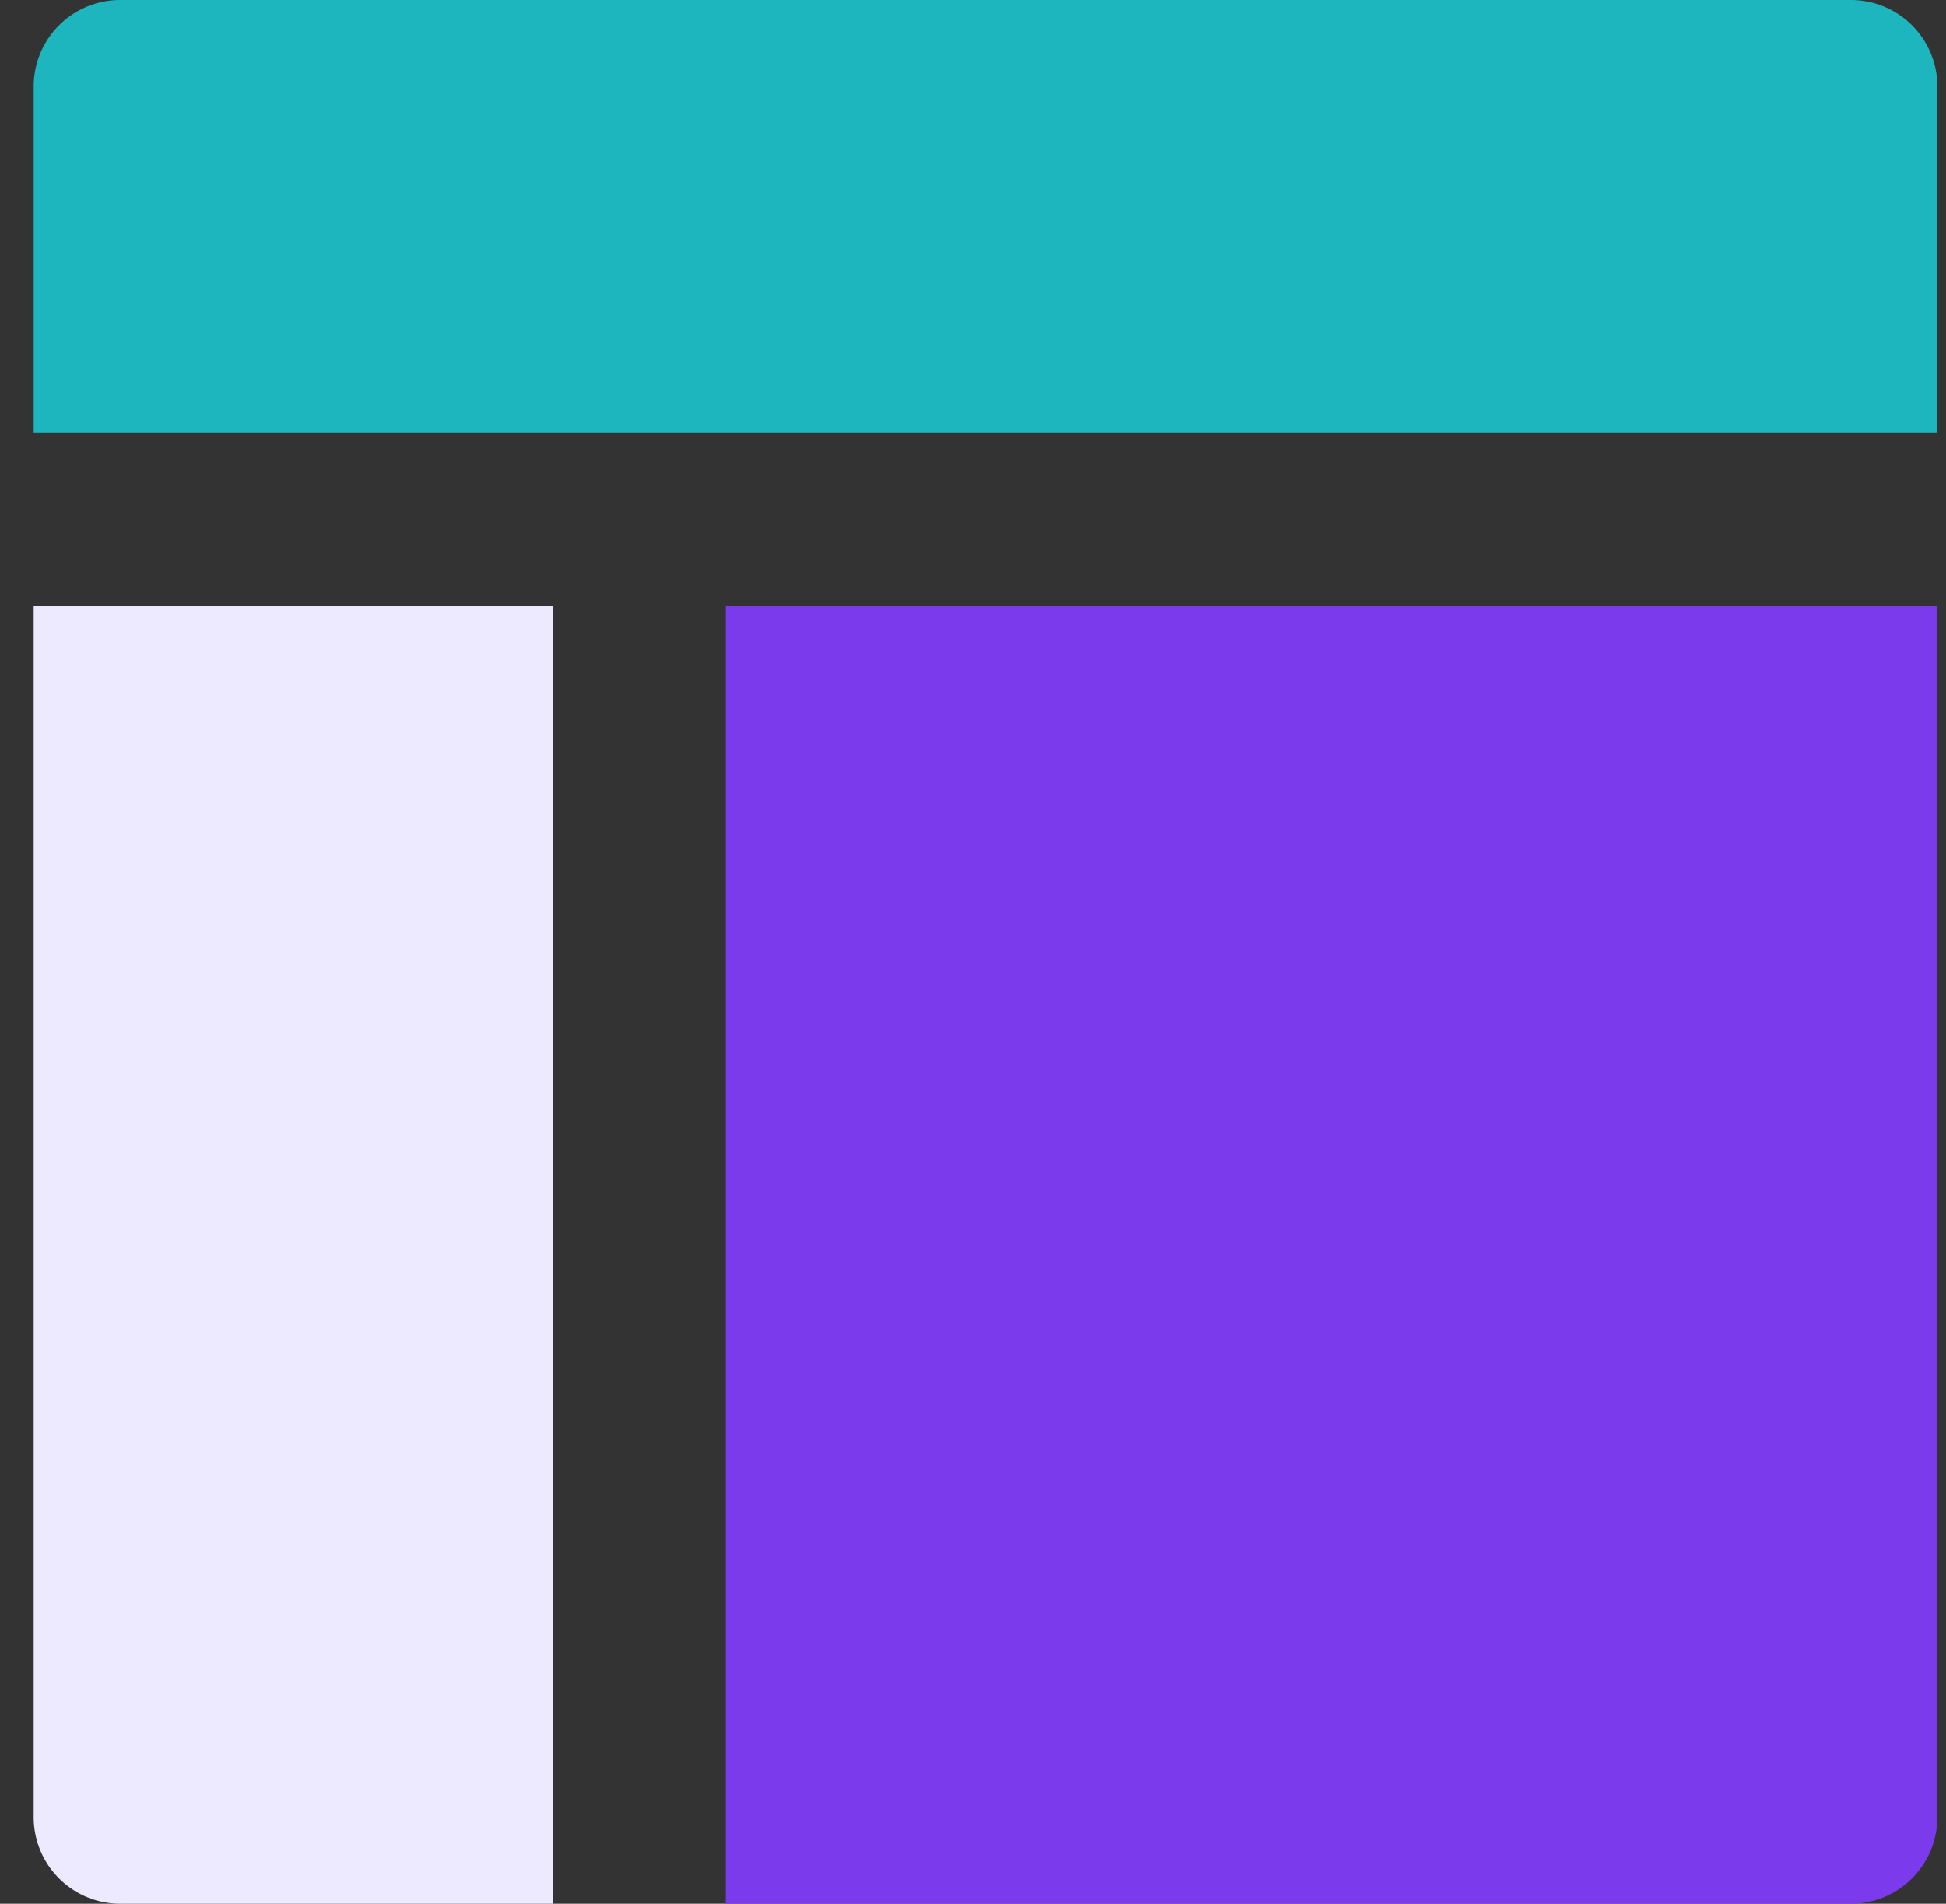 <svg width="46" height="45" fill="none" xmlns="http://www.w3.org/2000/svg"><rect width="100%" height="100%" fill="#333333" stroke="none"/><g clip-path="url(#a)"><path d="M45.796 10.227V2.045A2.045 2.045 0 0 0 43.75 0H2.841A2.045 2.045 0 0 0 .796 2.045v8.182h45Z" fill="#1DB5BE"/><path d="M.796 14.318v28.637A2.046 2.046 0 0 0 2.84 45h10.23V14.318H.796Z" fill="#EDE9FE"/><path d="M17.16 45h26.59a2.045 2.045 0 0 0 2.045-2.045V14.318H17.16V45Z" fill="#7C3AED"/></g><defs><clipPath id="a"><path fill="#fff" transform="translate(.796)" d="M0 0h45v45H0z"/></clipPath></defs></svg>